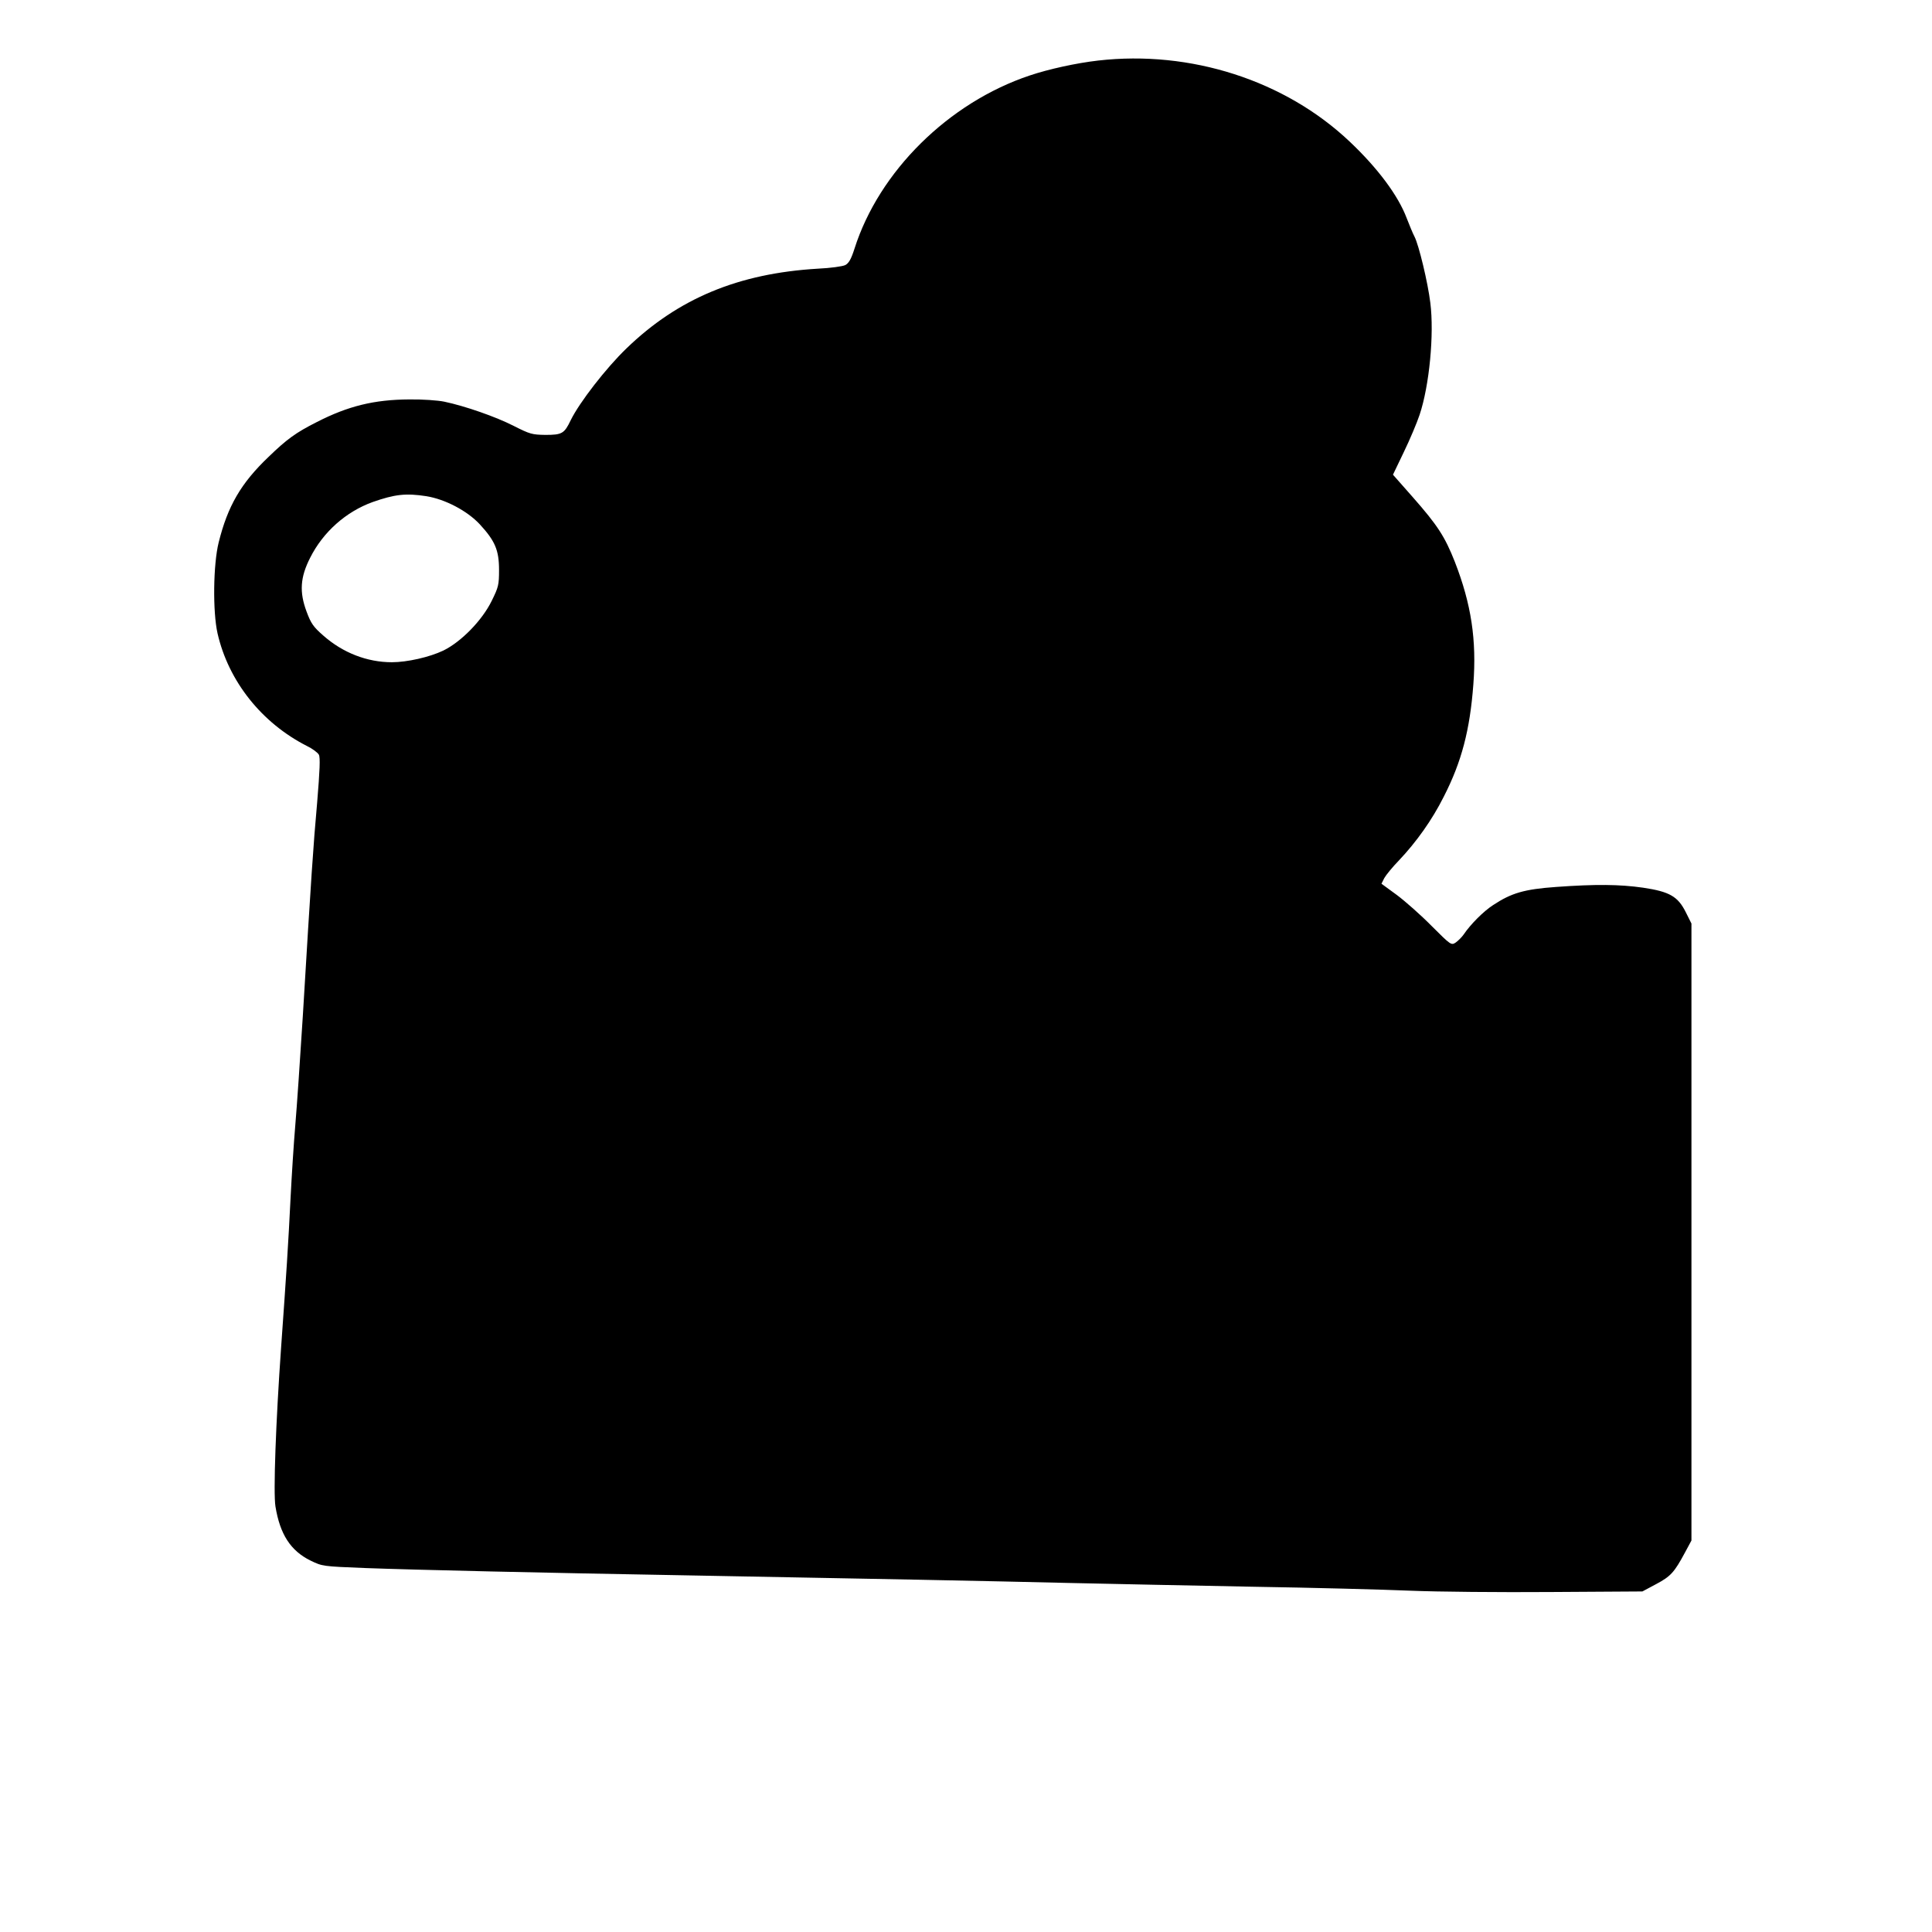 <?xml version="1.0" encoding="UTF-8" standalone="yes"?>
<svg version="1.0" xmlns="http://www.w3.org/2000/svg" width="1024px" height="1024px" viewBox="0 0 1024 1024" preserveAspectRatio="xMidYMid meet">
  <g transform="translate(0,1024) scale(0.1,-0.1)" fill="#000000" stroke="none">
    <path d="M5820 9919 c-114 -13 -261 -45 -362 -79 -431 -144 -799 -509 -929
-918 -18 -56 -30 -77 -49 -87 -14 -7 -79 -16 -145 -19 -422 -25 -741 -158
-1015 -423 -108 -104 -249 -286 -295 -380 -34 -71 -46 -78 -134 -78 -71 1 -82
4 -169 48 -94 48 -257 105 -367 128 -33 7 -116 13 -185 12 -187 -1 -325 -35
-491 -120 -111 -56 -159 -91 -255 -184 -147 -140 -217 -261 -265 -454 -29
-116 -32 -367 -6 -482 58 -254 234 -475 474 -597 29 -14 57 -35 63 -46 8 -15
5 -83 -9 -253 -21 -234 -31 -385 -76 -1132 -14 -225 -32 -486 -40 -580 -8 -93
-19 -267 -25 -385 -12 -244 -22 -398 -50 -790 -28 -395 -42 -773 -30 -845 24
-147 80 -234 185 -286 64 -31 64 -31 292 -40 269 -10 925 -25 1718 -39 990
-18 1597 -30 2010 -40 220 -5 659 -14 975 -20 316 -5 692 -15 835 -21 143 -6
478 -9 745 -7 l485 3 73 39 c77 41 96 62 152 166 l35 65 0 1635 0 1635 -30 60
c-42 84 -86 109 -226 130 -126 18 -252 19 -461 4 -169 -12 -237 -32 -334 -96
-50 -32 -120 -102 -157 -157 -10 -14 -29 -33 -42 -42 -23 -15 -26 -13 -127 88
-56 57 -140 131 -184 164 l-82 60 15 30 c9 16 43 58 78 94 92 97 176 215 237
337 95 185 139 355 157 595 18 237 -11 426 -98 650 -53 134 -91 193 -223 343
l-105 119 58 121 c32 66 69 154 83 196 52 155 78 428 57 594 -13 107 -61 307
-84 351 -9 17 -27 61 -41 97 -45 120 -153 265 -302 406 -343 325 -844 486
-1334 430z m-3560 -2309 c99 -16 216 -77 283 -149 81 -88 102 -137 102 -242 0
-79 -3 -91 -39 -164 -51 -104 -162 -217 -256 -263 -73 -35 -192 -62 -273 -62
-131 0 -260 50 -363 141 -53 46 -66 65 -89 127 -39 104 -34 182 19 286 69 137
190 244 331 295 117 41 175 48 285 31z"/>
  </g>
</svg>